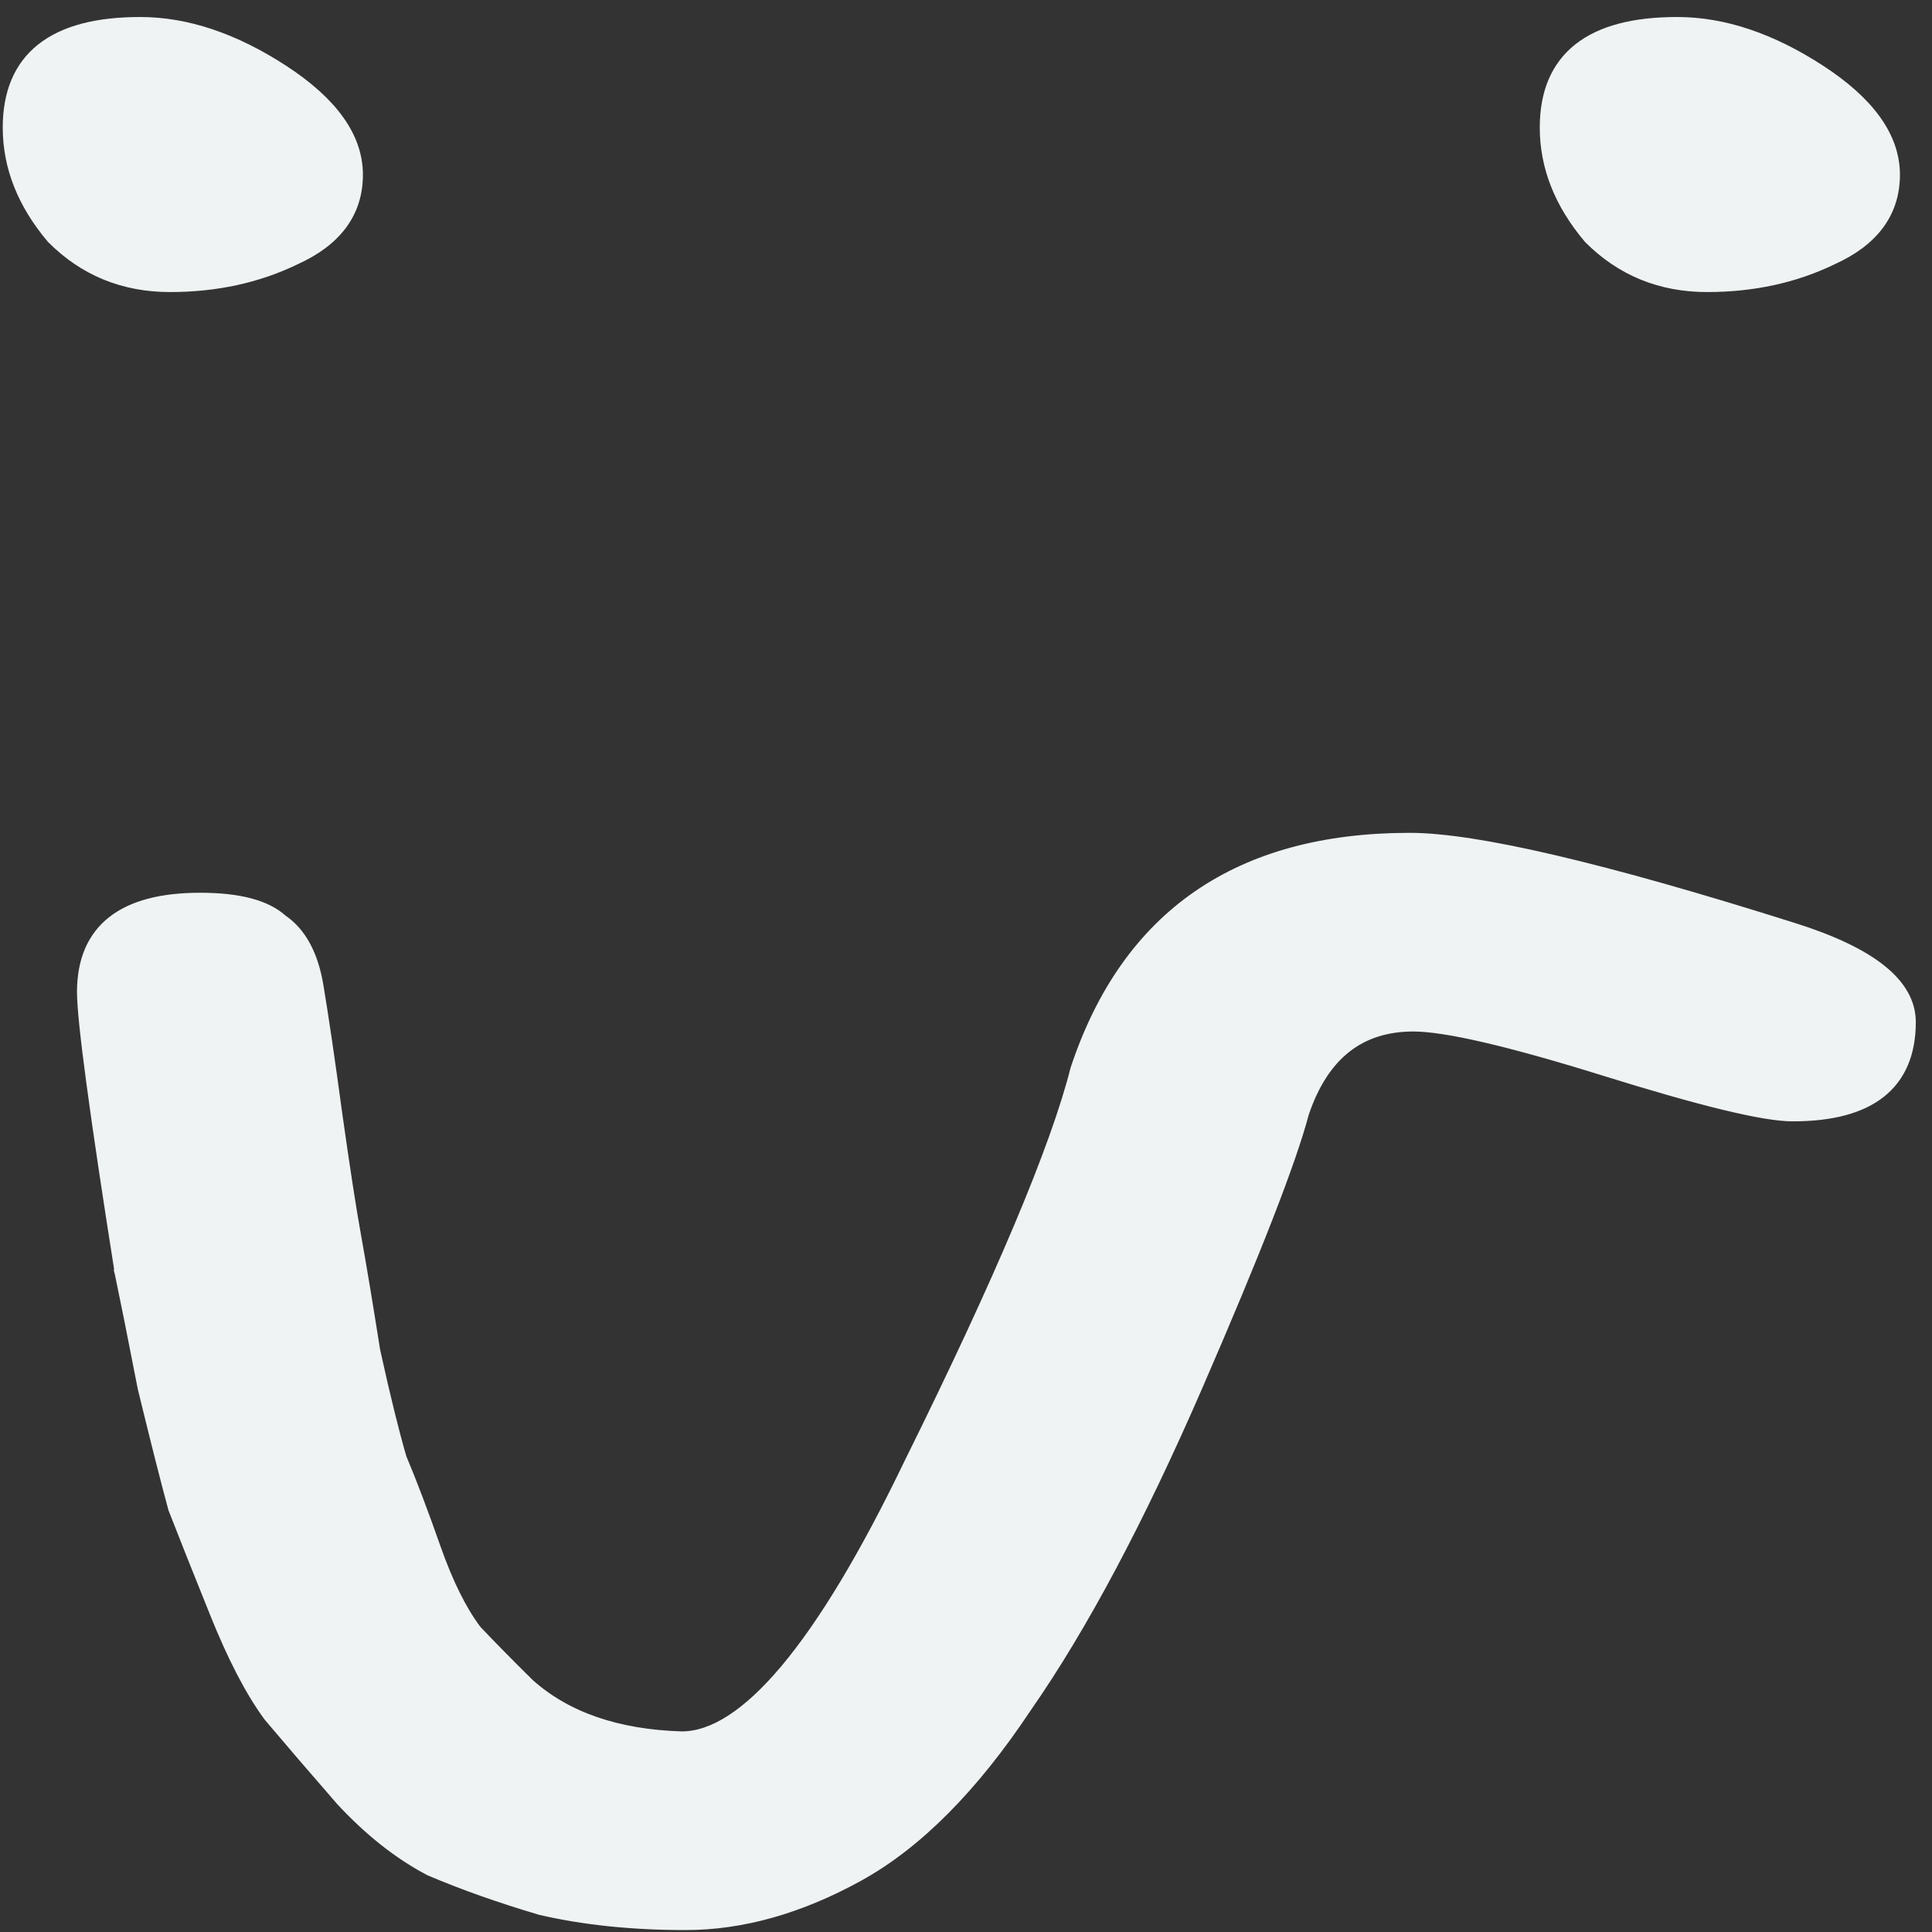 <svg width="102" height="102" viewBox="0 0 102 102" fill="none"
  xmlns="http://www.w3.org/2000/svg">
  <rect x="0" y="0" width="102" height="102" fill="#333333" stroke="none"/>
  <path d="M28.514 100.847L28.521 100.85L28.528 100.851C30.819 101.383 33.374 101.648 36.191 101.648C39.177 101.648 42.22 100.791 45.319 99.087C48.435 97.375 51.398 94.389 54.213 90.153C57.161 85.918 60.171 80.263 63.243 73.192C66.308 66.139 68.183 61.328 68.858 58.774C69.381 57.229 70.124 56.092 71.075 55.34C72.025 54.59 73.203 54.208 74.623 54.208C75.461 54.208 76.722 54.4 78.42 54.795C80.113 55.188 82.225 55.779 84.757 56.569C87.295 57.36 89.386 57.955 91.028 58.352C92.664 58.748 93.874 58.952 94.64 58.952C96.668 58.952 98.235 58.553 99.299 57.712C100.374 56.863 100.895 55.596 100.895 53.958C100.895 52.909 100.337 51.973 99.299 51.153C98.264 50.335 96.73 49.612 94.715 48.976C89.708 47.394 85.514 46.205 82.137 45.413C78.763 44.621 76.188 44.22 74.423 44.22C69.916 44.22 66.176 45.23 63.222 47.269C60.267 49.309 58.12 52.362 56.772 56.409L56.769 56.418L56.766 56.427C55.706 60.615 52.782 67.552 47.977 77.251L47.976 77.254C45.645 82.095 43.47 85.711 41.454 88.113C39.432 90.522 37.612 91.659 35.995 91.66C32.571 91.556 29.901 90.621 27.956 88.882C26.895 87.835 25.968 86.893 25.173 86.055C24.397 85.03 23.676 83.585 23.016 81.707C22.35 79.813 21.75 78.231 21.215 76.962C20.818 75.602 20.354 73.717 19.823 71.306C19.423 68.779 19.09 66.776 18.823 65.299C18.557 63.828 18.224 61.671 17.823 58.826C17.423 55.874 17.089 53.604 16.822 52.019C16.549 50.407 15.931 49.23 14.929 48.543C14.055 47.748 12.577 47.383 10.57 47.383C8.542 47.383 6.975 47.782 5.911 48.623C4.836 49.472 4.315 50.739 4.315 52.377C4.315 53.135 4.485 54.76 4.818 57.233C5.152 59.714 5.652 63.063 6.32 67.281L6.319 67.281L6.322 67.293C6.588 68.556 6.988 70.558 7.522 73.298L7.522 73.298L7.525 73.31C8.192 76.051 8.726 78.162 9.128 79.641L9.131 79.654L9.136 79.667C9.67 81.038 10.405 82.884 11.339 85.204C12.277 87.533 13.22 89.347 14.172 90.636L14.177 90.642L14.182 90.648C15.251 91.915 16.519 93.392 17.988 95.079L17.988 95.079L17.993 95.085C19.477 96.683 21.033 97.914 22.664 98.773L22.673 98.778L22.682 98.782C24.427 99.524 26.371 100.213 28.514 100.847ZM2.706 12.589L2.712 12.597L2.72 12.605C4.419 14.313 6.51 15.169 8.977 15.169C11.411 15.169 13.625 14.688 15.614 13.722C16.69 13.236 17.516 12.619 18.073 11.865C18.633 11.107 18.91 10.224 18.91 9.226C18.91 7.202 17.547 5.357 14.968 3.679C12.386 2 9.863 1.148 7.401 1.148C5.123 1.148 3.368 1.597 2.179 2.537C0.979 3.485 0.395 4.9 0.395 6.735C0.395 8.82 1.173 10.773 2.706 12.589ZM83.853 12.589L83.859 12.597L83.866 12.605C85.566 14.313 87.657 15.169 90.124 15.169C92.558 15.169 94.772 14.688 96.76 13.722C97.837 13.236 98.663 12.619 99.22 11.865C99.779 11.107 100.057 10.224 100.057 9.226C100.057 7.202 98.694 5.357 96.115 3.679C93.533 2 91.009 1.148 88.547 1.148C86.269 1.148 84.515 1.597 83.326 2.537C82.126 3.485 81.542 4.9 81.542 6.735C81.542 8.82 82.32 10.773 83.853 12.589Z" fill="#f0f3f3" stroke="#f0f3f3" stroke-width="0.5"/>
</svg>
